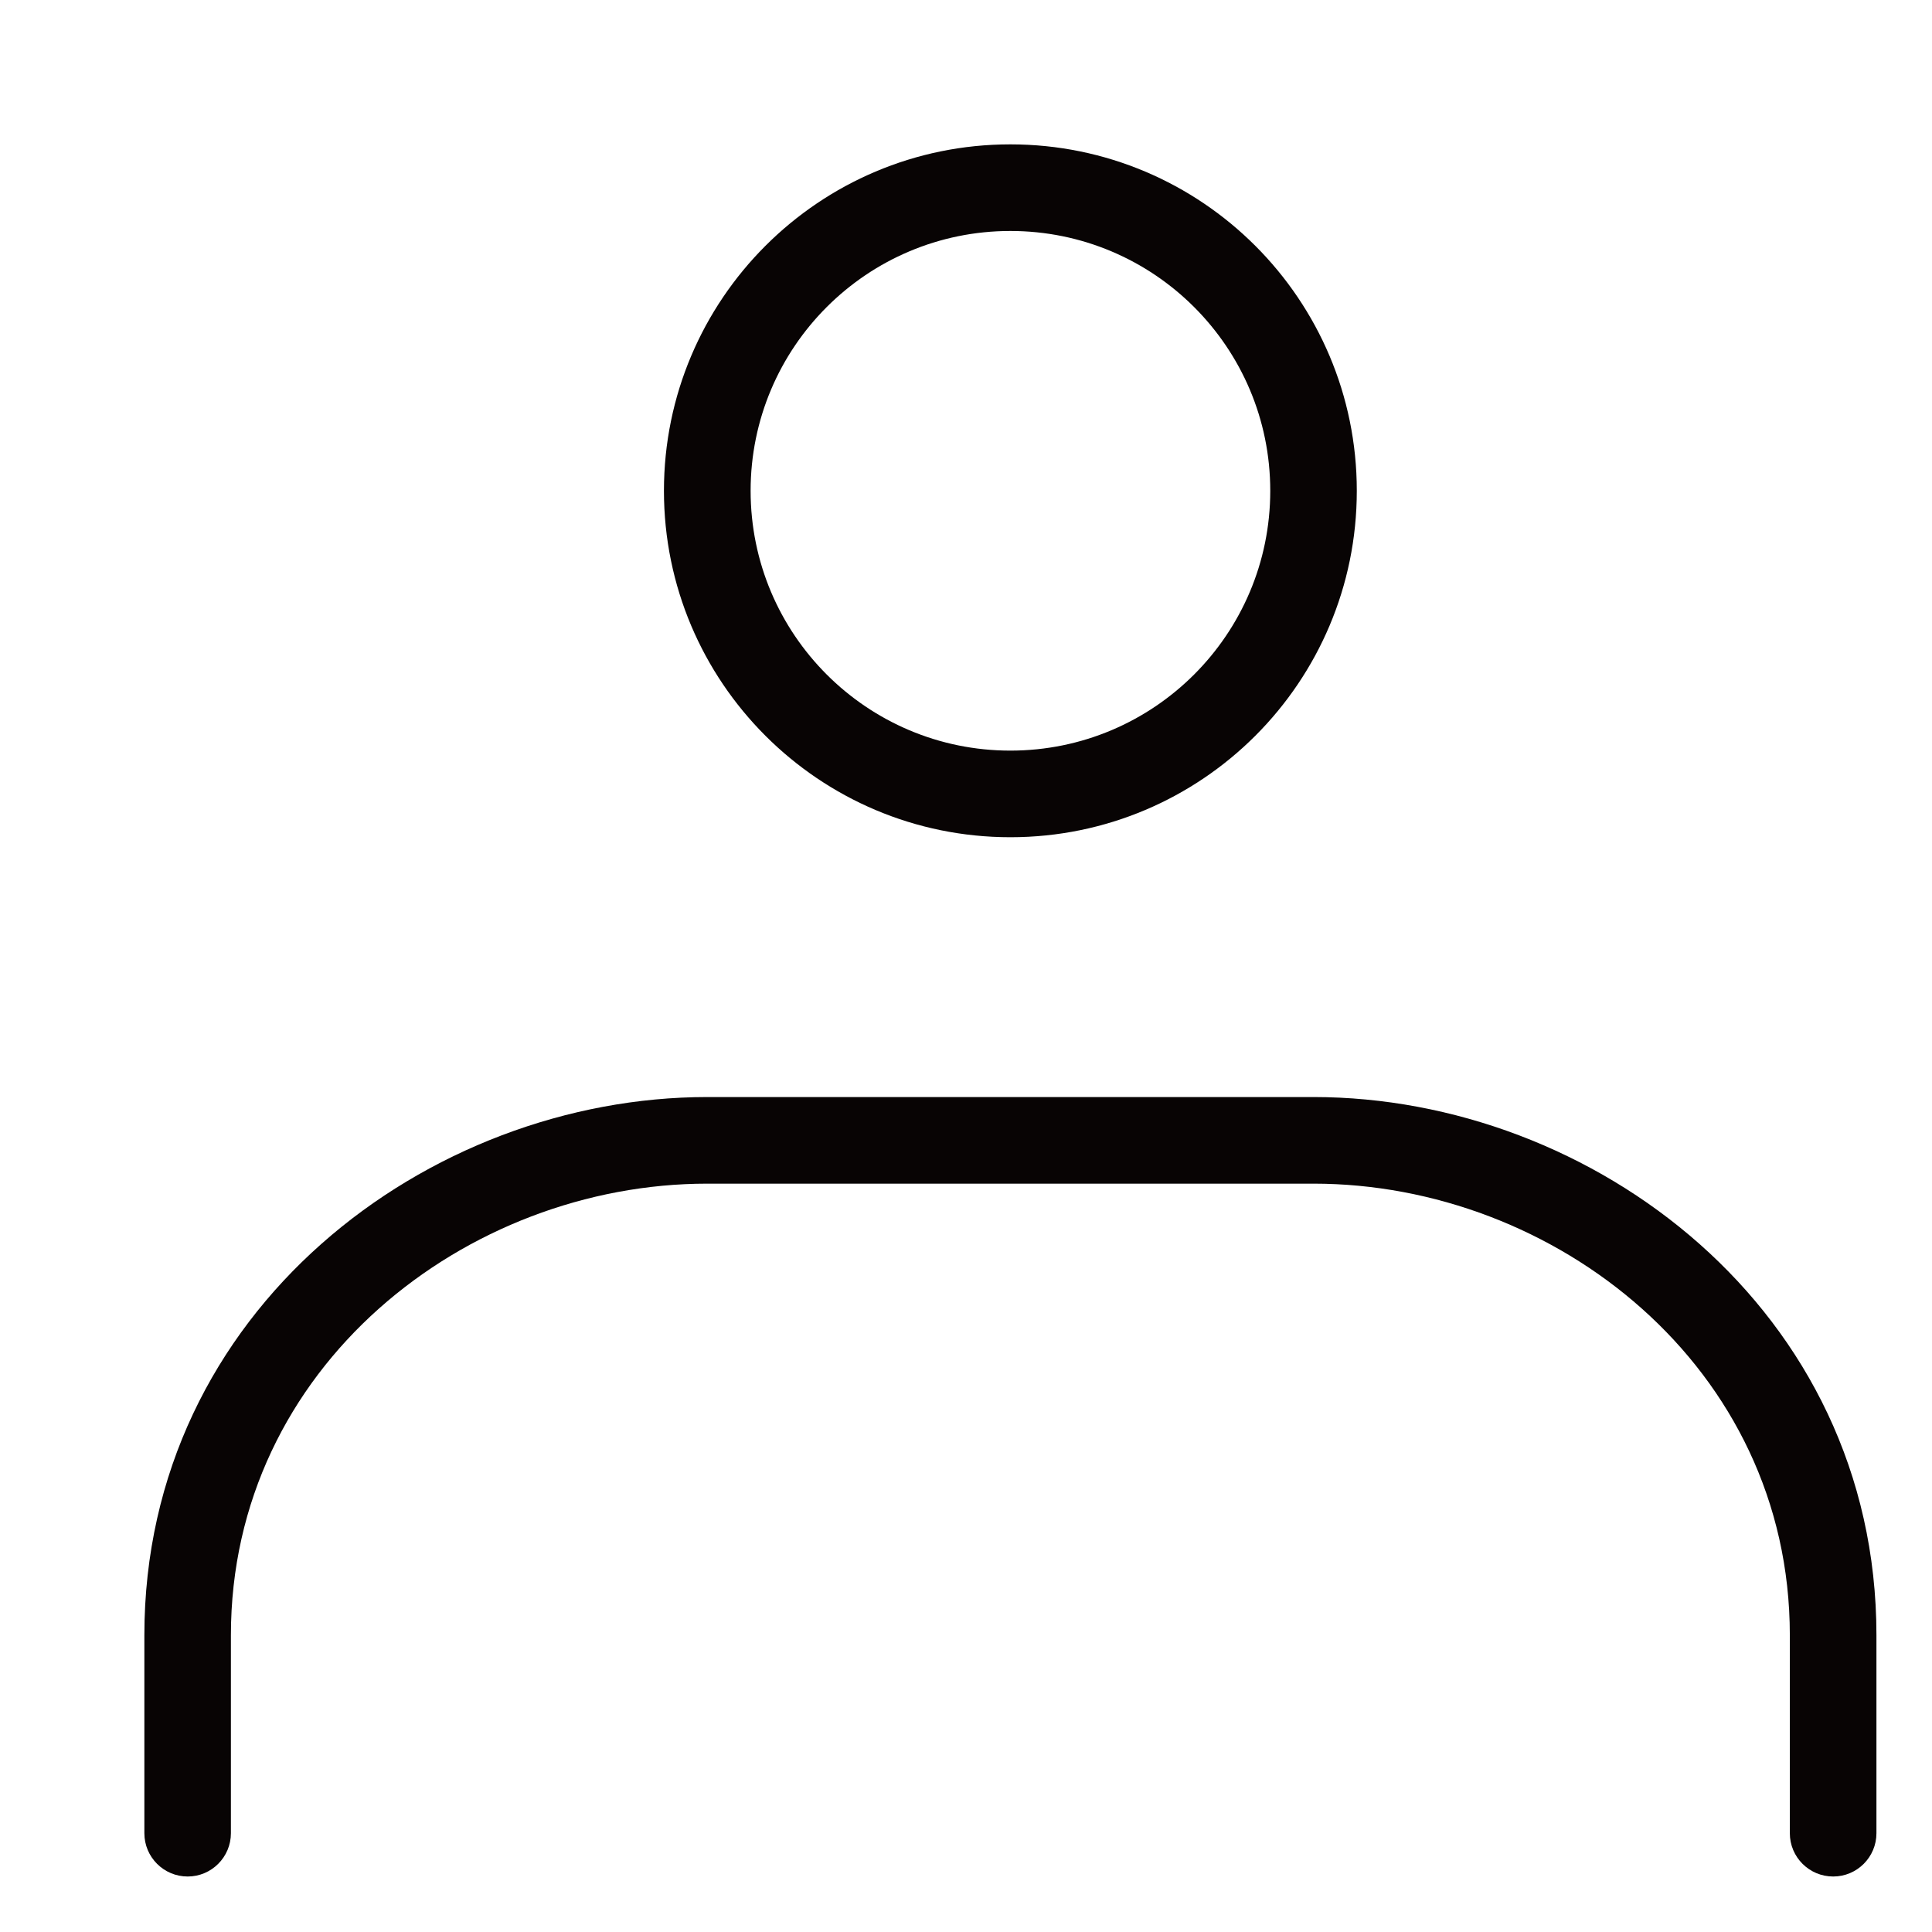 <svg width="29" height="29" viewBox="0 0 29 29" fill="none" xmlns="http://www.w3.org/2000/svg">
<path fill-rule="evenodd" clip-rule="evenodd" d="M15.166 3.467C13.013 3.467 11.267 5.213 11.267 7.367C11.267 9.521 13.013 11.267 15.166 11.267C17.32 11.267 19.067 9.521 19.067 7.367C19.067 5.213 17.32 3.467 15.166 3.467ZM9.966 7.367C9.966 4.495 12.295 2.167 15.166 2.167C18.038 2.167 20.366 4.495 20.366 7.367C20.366 10.239 18.038 12.567 15.166 12.567C12.295 12.567 9.966 10.239 9.966 7.367ZM10.617 17.767C7.001 17.767 3.466 20.514 3.466 24.545V27.517C3.466 27.876 3.175 28.167 2.817 28.167C2.458 28.167 2.167 27.876 2.167 27.517V24.545C2.167 19.656 6.432 16.467 10.617 16.467H19.716C23.901 16.467 28.166 19.656 28.166 24.545V27.517C28.166 27.876 27.875 28.167 27.517 28.167C27.157 28.167 26.866 27.876 26.866 27.517V24.545C26.866 20.514 23.332 17.767 19.716 17.767H10.617Z" fill="#080404"/>
</svg>
